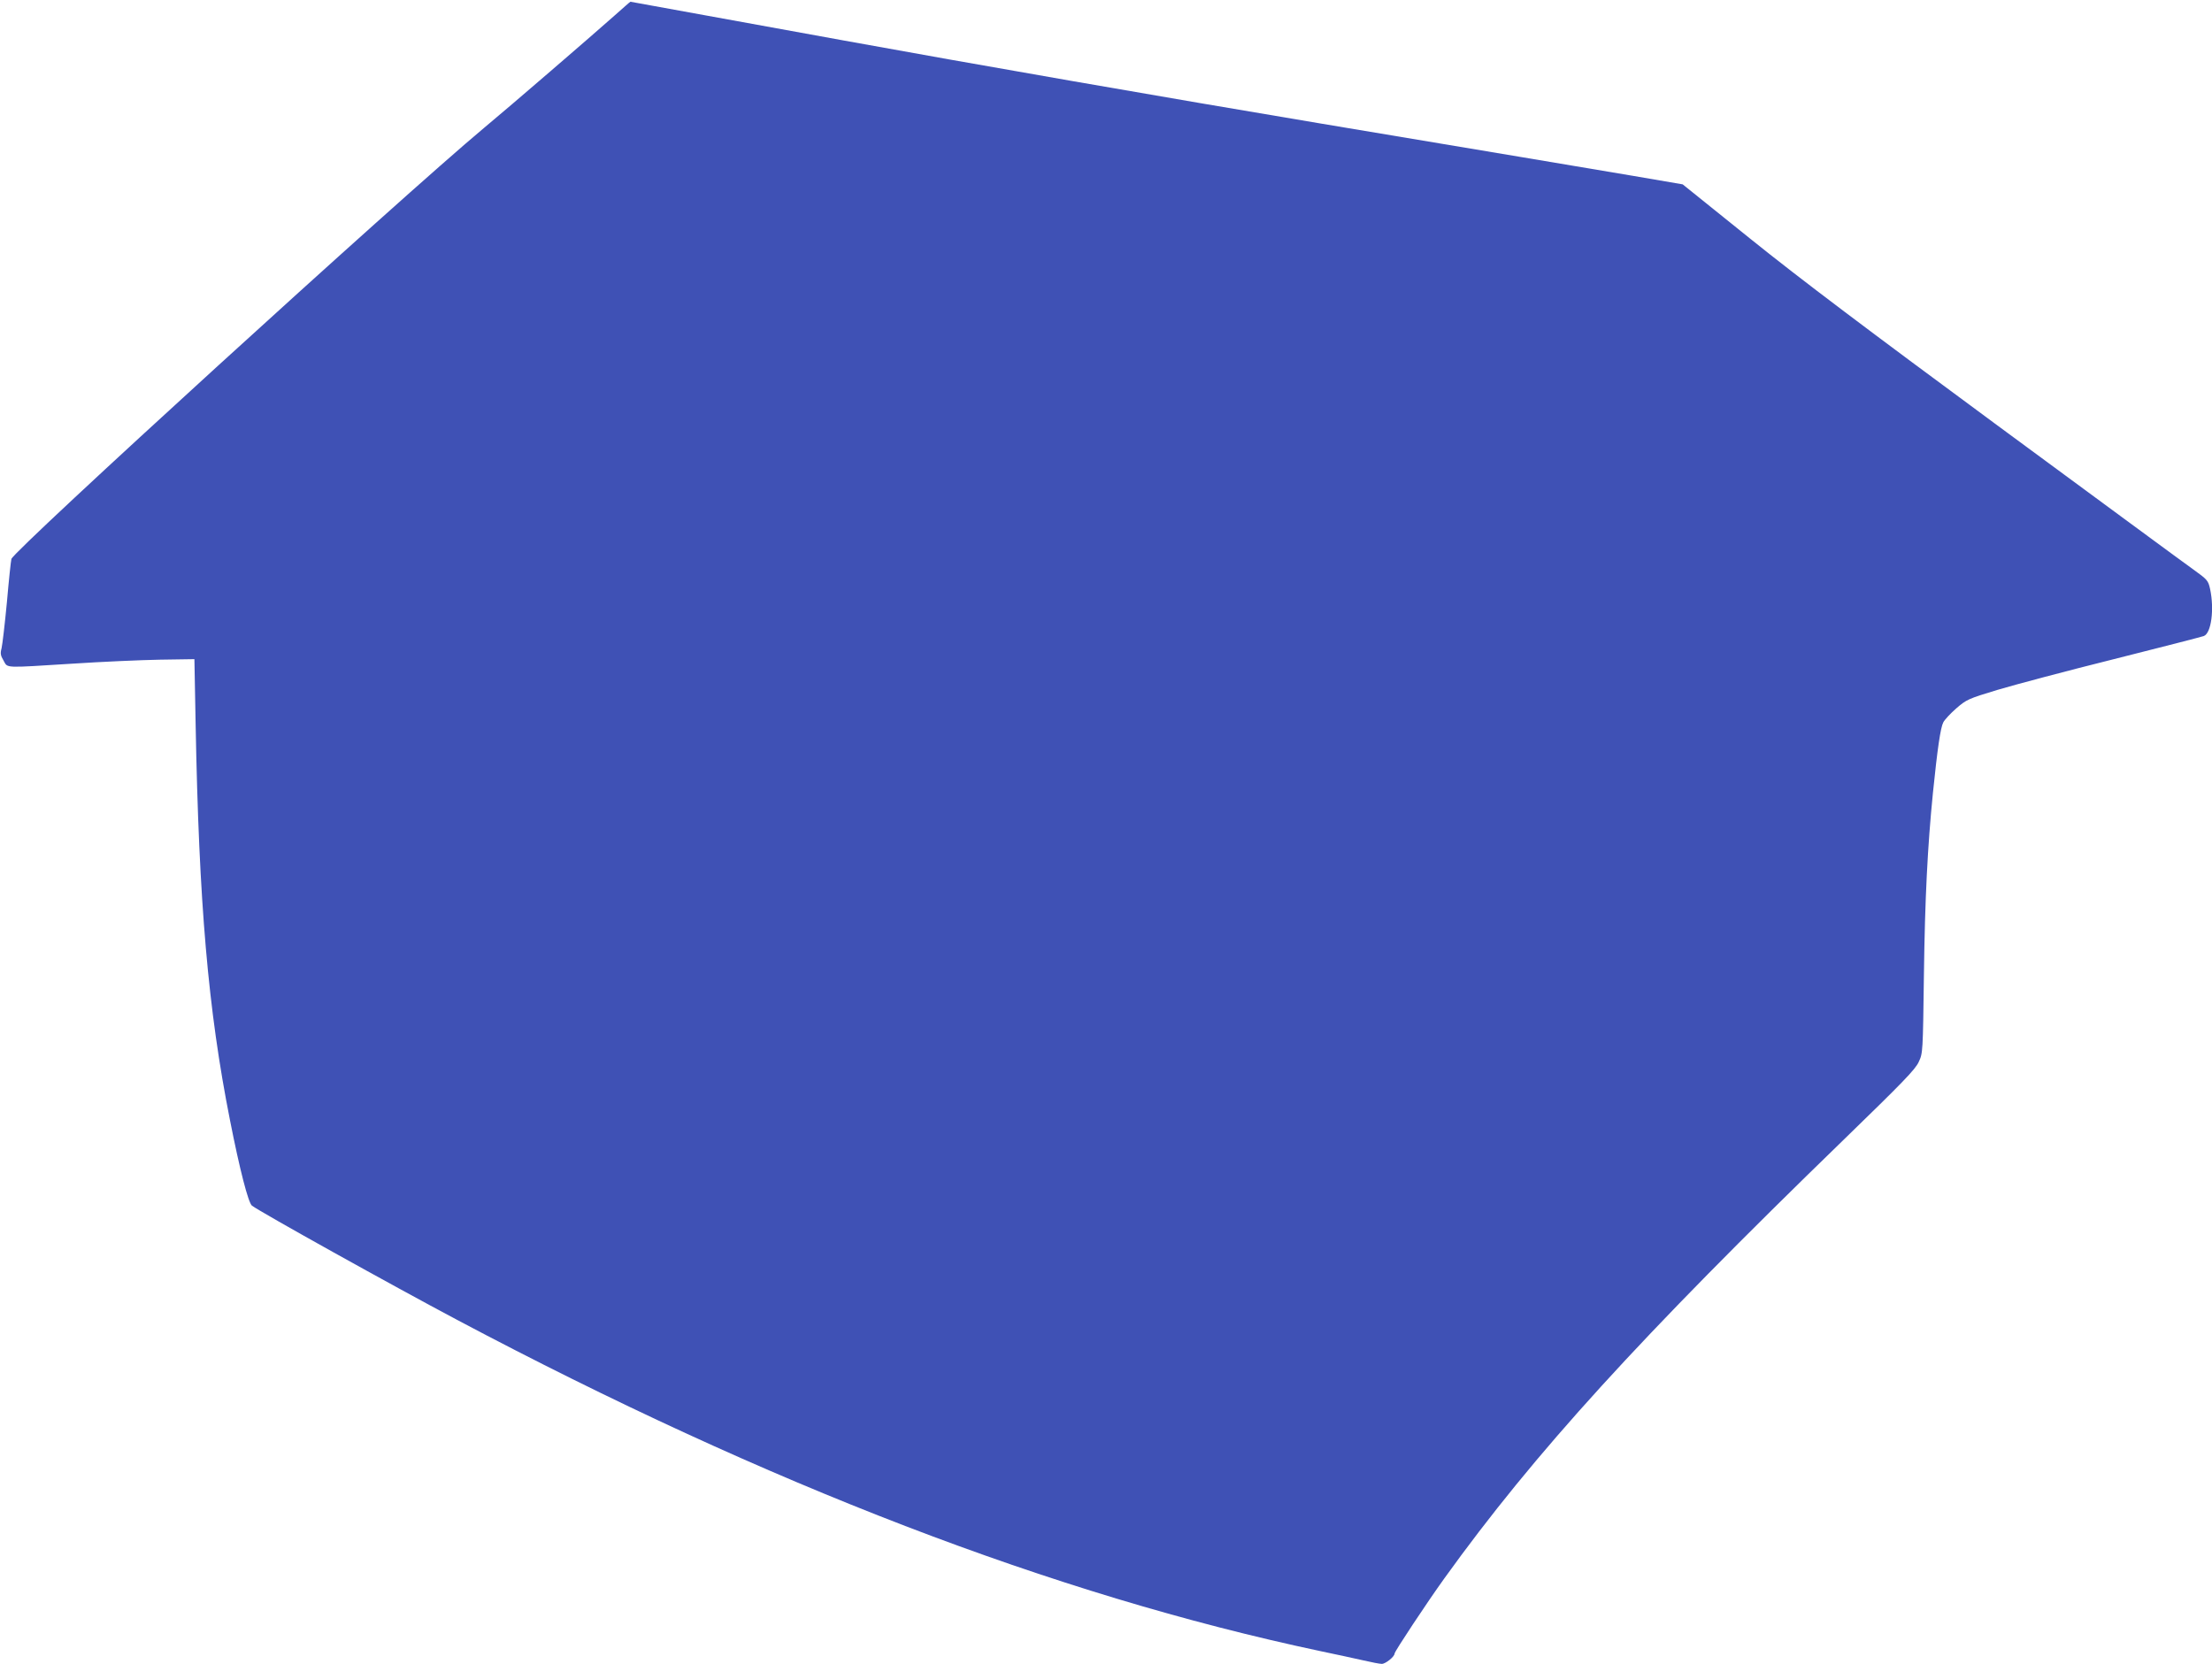 <?xml version="1.0" standalone="no"?>
<!DOCTYPE svg PUBLIC "-//W3C//DTD SVG 20010904//EN"
 "http://www.w3.org/TR/2001/REC-SVG-20010904/DTD/svg10.dtd">
<svg version="1.0" xmlns="http://www.w3.org/2000/svg"
 width="1280pt" height="963pt" viewBox="0 0 1280 963"
 preserveAspectRatio="xMidYMid meet">
<g transform="translate(0,963) scale(0.1,-0.1)"
fill="#3f51b5" stroke="none">
<path d="M3555 9539 c-119 -106 -609 -529 -755 -650 -479 -400 -2721 -2445
-2734 -2494 -3 -11 -15 -123 -26 -250 -12 -126 -26 -246 -31 -267 -8 -30 -6
-42 12 -72 25 -44 -3 -42 400 -17 167 11 394 21 504 23 l200 3 7 -375 c19
-1037 72 -1654 199 -2294 56 -285 106 -478 127 -494 52 -39 814 -463 1187
-661 1795 -952 3458 -1591 4990 -1916 94 -19 208 -45 255 -55 47 -11 94 -20
106 -20 22 0 74 42 74 60 0 12 188 296 288 435 522 726 1131 1394 2309 2537
345 335 416 408 436 452 24 51 24 55 30 506 6 445 21 738 52 1050 26 256 44
379 60 409 8 16 42 52 75 81 59 51 69 56 238 107 97 29 401 110 674 178 274
69 508 129 521 134 43 17 61 155 36 272 -11 49 -15 54 -97 113 -47 33 -553
406 -1126 828 -758 559 -1148 853 -1435 1084 l-394 317 -286 49 c-157 27 -971
163 -1808 303 -879 147 -2044 350 -2757 480 -680 124 -1237 225 -1238 225 -2
0 -43 -37 -93 -81z"/>
</g>
</svg>
